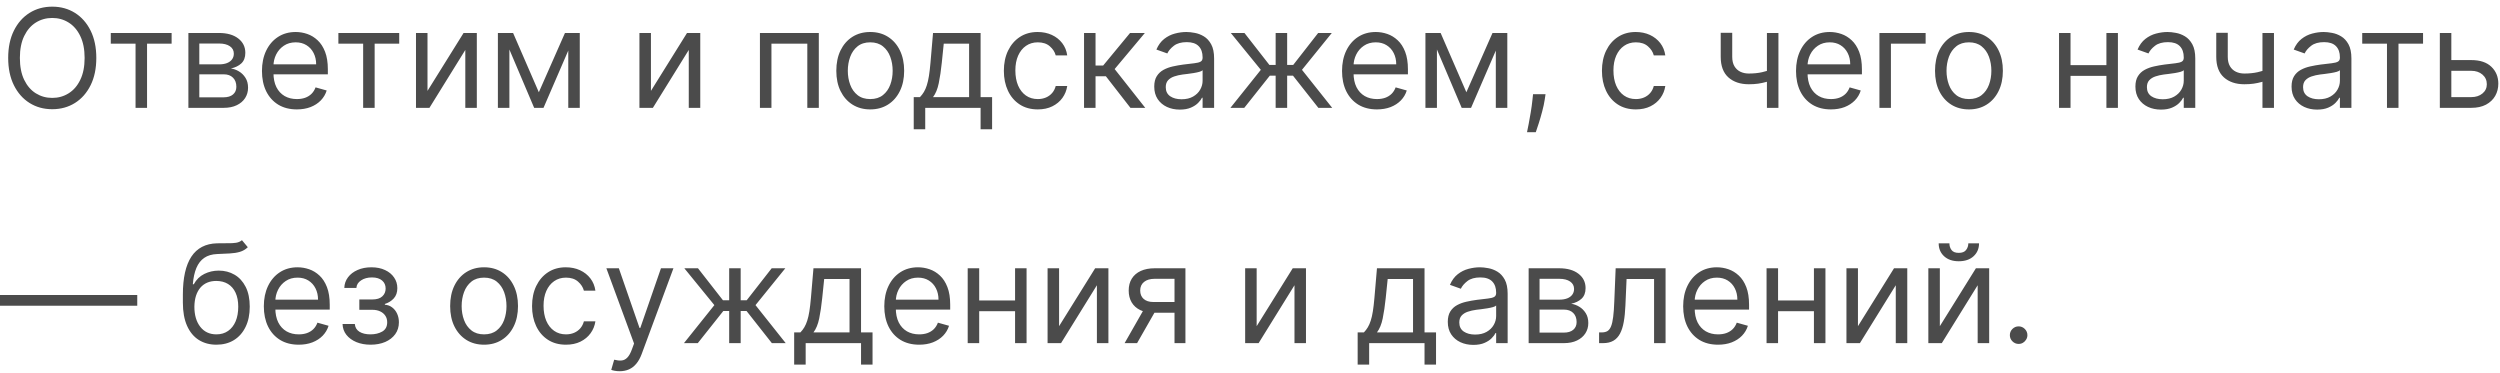 <?xml version="1.0" encoding="UTF-8"?> <svg xmlns="http://www.w3.org/2000/svg" width="255" height="38" viewBox="0 0 255 38" fill="none"><path d="M9.824 5.909C9.824 6.983 9.63 7.911 9.242 8.693C8.854 9.475 8.322 10.079 7.646 10.503C6.97 10.927 6.198 11.139 5.33 11.139C4.461 11.139 3.689 10.927 3.013 10.503C2.337 10.079 1.805 9.475 1.417 8.693C1.029 7.911 0.835 6.983 0.835 5.909C0.835 4.835 1.029 3.907 1.417 3.125C1.805 2.343 2.337 1.74 3.013 1.315C3.689 0.891 4.461 0.679 5.33 0.679C6.198 0.679 6.97 0.891 7.646 1.315C8.322 1.74 8.854 2.343 9.242 3.125C9.63 3.907 9.824 4.835 9.824 5.909ZM8.631 5.909C8.631 5.027 8.483 4.283 8.188 3.677C7.897 3.07 7.5 2.611 7 2.3C6.503 1.988 5.946 1.832 5.33 1.832C4.713 1.832 4.155 1.988 3.654 2.3C3.157 2.611 2.761 3.07 2.466 3.677C2.174 4.283 2.028 5.027 2.028 5.909C2.028 6.791 2.174 7.535 2.466 8.141C2.761 8.748 3.157 9.207 3.654 9.518C4.155 9.83 4.713 9.986 5.33 9.986C5.946 9.986 6.503 9.83 7 9.518C7.5 9.207 7.897 8.748 8.188 8.141C8.483 7.535 8.631 6.791 8.631 5.909ZM11.3 4.457V3.364H17.505V4.457H14.999V11H13.826V4.457H11.3ZM19.216 11V3.364H22.339C23.161 3.364 23.814 3.549 24.297 3.92C24.781 4.292 25.023 4.782 25.023 5.392C25.023 5.856 24.886 6.216 24.611 6.471C24.335 6.723 23.983 6.893 23.552 6.983C23.833 7.023 24.107 7.122 24.372 7.281C24.64 7.44 24.863 7.659 25.038 7.938C25.214 8.213 25.302 8.551 25.302 8.952C25.302 9.343 25.202 9.692 25.003 10.001C24.805 10.309 24.52 10.553 24.148 10.732C23.777 10.911 23.333 11 22.816 11H19.216ZM20.33 9.926H22.816C23.22 9.926 23.537 9.83 23.765 9.638C23.994 9.446 24.108 9.184 24.108 8.852C24.108 8.458 23.994 8.148 23.765 7.923C23.537 7.694 23.22 7.58 22.816 7.58H20.33V9.926ZM20.33 6.565H22.339C22.654 6.565 22.924 6.522 23.149 6.436C23.374 6.347 23.547 6.221 23.666 6.058C23.789 5.893 23.85 5.697 23.85 5.472C23.85 5.15 23.716 4.898 23.447 4.716C23.179 4.53 22.809 4.438 22.339 4.438H20.33V6.565ZM30.279 11.159C29.544 11.159 28.909 10.997 28.375 10.672C27.845 10.344 27.436 9.886 27.147 9.3C26.862 8.71 26.72 8.024 26.72 7.241C26.72 6.459 26.862 5.77 27.147 5.173C27.436 4.573 27.837 4.106 28.351 3.771C28.867 3.433 29.471 3.264 30.16 3.264C30.558 3.264 30.951 3.33 31.338 3.463C31.726 3.596 32.079 3.811 32.397 4.109C32.716 4.404 32.969 4.795 33.158 5.283C33.347 5.77 33.441 6.37 33.441 7.082V7.58H27.555V6.565H32.248C32.248 6.134 32.162 5.75 31.99 5.412C31.821 5.074 31.579 4.807 31.264 4.612C30.952 4.416 30.584 4.318 30.16 4.318C29.693 4.318 29.288 4.434 28.947 4.666C28.609 4.895 28.349 5.193 28.166 5.561C27.984 5.929 27.893 6.323 27.893 6.744V7.42C27.893 7.997 27.992 8.486 28.191 8.887C28.394 9.285 28.674 9.588 29.032 9.797C29.39 10.002 29.805 10.105 30.279 10.105C30.588 10.105 30.866 10.062 31.115 9.976C31.367 9.886 31.584 9.754 31.766 9.578C31.948 9.399 32.089 9.177 32.189 8.912L33.322 9.23C33.203 9.615 33.002 9.953 32.721 10.244C32.439 10.533 32.091 10.758 31.677 10.921C31.262 11.079 30.797 11.159 30.279 11.159ZM34.515 4.457V3.364H40.72V4.457H38.214V11H37.041V4.457H34.515ZM43.605 9.27L47.284 3.364H48.636V11H47.462V5.094L43.803 11H42.431V3.364H43.605V9.27ZM54.961 9.409L57.626 3.364H58.739L55.438 11H54.484L51.242 3.364H52.336L54.961 9.409ZM51.958 3.364V11H50.785V3.364H51.958ZM57.964 11V3.364H59.137V11H57.964ZM66.396 9.27L70.075 3.364H71.427V11H70.254V5.094L66.594 11H65.222V3.364H66.396V9.27ZM77.513 11V3.364H83.519V11H82.346V4.457H78.687V11H77.513ZM88.764 11.159C88.075 11.159 87.47 10.995 86.949 10.667C86.432 10.339 86.028 9.88 85.736 9.29C85.448 8.7 85.304 8.01 85.304 7.222C85.304 6.426 85.448 5.732 85.736 5.138C86.028 4.545 86.432 4.085 86.949 3.756C87.47 3.428 88.075 3.264 88.764 3.264C89.453 3.264 90.057 3.428 90.574 3.756C91.094 4.085 91.498 4.545 91.787 5.138C92.078 5.732 92.224 6.426 92.224 7.222C92.224 8.01 92.078 8.7 91.787 9.29C91.498 9.88 91.094 10.339 90.574 10.667C90.057 10.995 89.453 11.159 88.764 11.159ZM88.764 10.105C89.288 10.105 89.719 9.971 90.057 9.702C90.395 9.434 90.645 9.081 90.807 8.643C90.97 8.206 91.051 7.732 91.051 7.222C91.051 6.711 90.97 6.236 90.807 5.795C90.645 5.354 90.395 4.998 90.057 4.726C89.719 4.454 89.288 4.318 88.764 4.318C88.24 4.318 87.809 4.454 87.471 4.726C87.133 4.998 86.883 5.354 86.721 5.795C86.558 6.236 86.477 6.711 86.477 7.222C86.477 7.732 86.558 8.206 86.721 8.643C86.883 9.081 87.133 9.434 87.471 9.702C87.809 9.971 88.24 10.105 88.764 10.105ZM93.2 13.188V9.906H93.836C93.992 9.744 94.126 9.568 94.239 9.379C94.352 9.19 94.45 8.967 94.532 8.708C94.618 8.446 94.691 8.128 94.751 7.754C94.811 7.376 94.864 6.92 94.91 6.386L95.169 3.364H100.021V9.906H101.194V13.188H100.021V11H94.373V13.188H93.2ZM95.169 9.906H98.848V4.457H96.262L96.064 6.386C95.981 7.185 95.878 7.883 95.755 8.479C95.633 9.076 95.437 9.552 95.169 9.906ZM105.854 11.159C105.138 11.159 104.521 10.99 104.004 10.652C103.487 10.314 103.09 9.848 102.811 9.255C102.533 8.662 102.394 7.984 102.394 7.222C102.394 6.446 102.536 5.762 102.821 5.168C103.11 4.572 103.511 4.106 104.024 3.771C104.541 3.433 105.145 3.264 105.834 3.264C106.371 3.264 106.855 3.364 107.286 3.562C107.717 3.761 108.07 4.04 108.345 4.398C108.62 4.756 108.79 5.173 108.857 5.651H107.683C107.594 5.303 107.395 4.994 107.087 4.726C106.782 4.454 106.371 4.318 105.854 4.318C105.396 4.318 104.995 4.438 104.651 4.676C104.309 4.911 104.043 5.245 103.85 5.675C103.661 6.103 103.567 6.605 103.567 7.182C103.567 7.772 103.66 8.286 103.845 8.723C104.034 9.161 104.299 9.5 104.641 9.742C104.985 9.984 105.39 10.105 105.854 10.105C106.159 10.105 106.436 10.052 106.684 9.946C106.933 9.84 107.143 9.688 107.316 9.489C107.488 9.29 107.61 9.051 107.683 8.773H108.857C108.79 9.223 108.626 9.63 108.365 9.991C108.106 10.349 107.763 10.634 107.335 10.846C106.911 11.055 106.417 11.159 105.854 11.159ZM110.572 11V3.364H111.745V6.685H112.521L115.265 3.364H116.776L113.694 7.043L116.816 11H115.305L112.799 7.778H111.745V11H110.572ZM120.339 11.179C119.855 11.179 119.416 11.088 119.021 10.905C118.627 10.72 118.314 10.453 118.081 10.105C117.849 9.754 117.733 9.33 117.733 8.832C117.733 8.395 117.82 8.04 117.992 7.768C118.164 7.493 118.395 7.278 118.683 7.122C118.971 6.966 119.29 6.85 119.638 6.774C119.989 6.695 120.342 6.632 120.697 6.585C121.161 6.526 121.537 6.481 121.825 6.451C122.117 6.418 122.329 6.363 122.461 6.287C122.597 6.211 122.665 6.078 122.665 5.889V5.849C122.665 5.359 122.531 4.978 122.263 4.706C121.997 4.434 121.595 4.298 121.055 4.298C120.494 4.298 120.055 4.421 119.737 4.666C119.419 4.911 119.195 5.173 119.066 5.452L117.952 5.054C118.151 4.59 118.416 4.229 118.748 3.97C119.082 3.708 119.447 3.526 119.841 3.423C120.239 3.317 120.63 3.264 121.015 3.264C121.26 3.264 121.542 3.294 121.86 3.354C122.181 3.41 122.491 3.528 122.79 3.707C123.091 3.886 123.341 4.156 123.54 4.517C123.739 4.878 123.839 5.362 123.839 5.969V11H122.665V9.966H122.606C122.526 10.132 122.394 10.309 122.208 10.498C122.022 10.687 121.775 10.848 121.467 10.98C121.159 11.113 120.783 11.179 120.339 11.179ZM120.518 10.125C120.982 10.125 121.373 10.034 121.691 9.852C122.012 9.669 122.254 9.434 122.417 9.146C122.582 8.857 122.665 8.554 122.665 8.236V7.162C122.616 7.222 122.506 7.276 122.337 7.326C122.171 7.372 121.979 7.414 121.76 7.45C121.545 7.483 121.335 7.513 121.129 7.54C120.927 7.563 120.763 7.583 120.637 7.599C120.332 7.639 120.047 7.704 119.782 7.793C119.52 7.88 119.308 8.01 119.145 8.186C118.986 8.358 118.907 8.594 118.907 8.892C118.907 9.3 119.058 9.608 119.359 9.817C119.664 10.022 120.05 10.125 120.518 10.125ZM125.503 11L128.605 7.122L125.543 3.364H126.935L129.48 6.625H130.116V3.364H131.29V6.625H131.906L134.452 3.364H135.844L132.801 7.122L135.884 11H134.472L131.886 7.719H131.29V11H130.116V7.719H129.52L126.915 11H125.503ZM140.447 11.159C139.712 11.159 139.077 10.997 138.543 10.672C138.013 10.344 137.604 9.886 137.315 9.3C137.03 8.71 136.888 8.024 136.888 7.241C136.888 6.459 137.03 5.77 137.315 5.173C137.604 4.573 138.005 4.106 138.518 3.771C139.036 3.433 139.639 3.264 140.328 3.264C140.726 3.264 141.119 3.33 141.506 3.463C141.894 3.596 142.247 3.811 142.565 4.109C142.884 4.404 143.137 4.795 143.326 5.283C143.515 5.77 143.609 6.37 143.609 7.082V7.58H137.723V6.565H142.416C142.416 6.134 142.33 5.75 142.158 5.412C141.989 5.074 141.747 4.807 141.432 4.612C141.12 4.416 140.752 4.318 140.328 4.318C139.861 4.318 139.456 4.434 139.115 4.666C138.777 4.895 138.517 5.193 138.335 5.561C138.152 5.929 138.061 6.323 138.061 6.744V7.42C138.061 7.997 138.161 8.486 138.359 8.887C138.562 9.285 138.842 9.588 139.2 9.797C139.558 10.002 139.973 10.105 140.447 10.105C140.756 10.105 141.034 10.062 141.283 9.976C141.535 9.886 141.752 9.754 141.934 9.578C142.116 9.399 142.257 9.177 142.357 8.912L143.49 9.23C143.371 9.615 143.17 9.953 142.888 10.244C142.607 10.533 142.259 10.758 141.844 10.921C141.43 11.079 140.964 11.159 140.447 11.159ZM149.57 9.409L152.235 3.364H153.349L150.048 11H149.093L145.852 3.364H146.945L149.57 9.409ZM146.567 3.364V11H145.394V3.364H146.567ZM152.573 11V3.364H153.746V11H152.573ZM157.644 9.608L157.565 10.145C157.508 10.523 157.422 10.927 157.306 11.358C157.193 11.789 157.076 12.195 156.953 12.576C156.83 12.957 156.729 13.26 156.65 13.486H155.755C155.798 13.274 155.854 12.994 155.924 12.646C155.994 12.298 156.063 11.908 156.133 11.477C156.206 11.05 156.265 10.612 156.312 10.165L156.371 9.608H157.644ZM166.858 11.159C166.142 11.159 165.525 10.99 165.008 10.652C164.491 10.314 164.094 9.848 163.815 9.255C163.537 8.662 163.398 7.984 163.398 7.222C163.398 6.446 163.54 5.762 163.825 5.168C164.113 4.572 164.515 4.106 165.028 3.771C165.545 3.433 166.148 3.264 166.838 3.264C167.375 3.264 167.859 3.364 168.29 3.562C168.72 3.761 169.073 4.04 169.349 4.398C169.624 4.756 169.794 5.173 169.861 5.651H168.687C168.598 5.303 168.399 4.994 168.091 4.726C167.786 4.454 167.375 4.318 166.858 4.318C166.4 4.318 165.999 4.438 165.655 4.676C165.313 4.911 165.046 5.245 164.854 5.675C164.665 6.103 164.571 6.605 164.571 7.182C164.571 7.772 164.664 8.286 164.849 8.723C165.038 9.161 165.303 9.5 165.645 9.742C165.989 9.984 166.394 10.105 166.858 10.105C167.163 10.105 167.439 10.052 167.688 9.946C167.937 9.84 168.147 9.688 168.319 9.489C168.492 9.29 168.614 9.051 168.687 8.773H169.861C169.794 9.223 169.63 9.63 169.368 9.991C169.11 10.349 168.767 10.634 168.339 10.846C167.915 11.055 167.421 11.159 166.858 11.159ZM181.4 3.364V11H180.226V3.364H181.4ZM180.942 7.003V8.097C180.677 8.196 180.414 8.284 180.152 8.36C179.89 8.433 179.615 8.491 179.327 8.534C179.038 8.574 178.722 8.594 178.377 8.594C177.512 8.594 176.818 8.36 176.294 7.893C175.773 7.425 175.513 6.724 175.513 5.79V3.344H176.687V5.79C176.687 6.181 176.761 6.502 176.91 6.754C177.059 7.006 177.262 7.193 177.517 7.316C177.772 7.439 178.059 7.5 178.377 7.5C178.874 7.5 179.323 7.455 179.724 7.366C180.129 7.273 180.535 7.152 180.942 7.003ZM186.754 11.159C186.018 11.159 185.384 10.997 184.85 10.672C184.32 10.344 183.91 9.886 183.622 9.3C183.337 8.71 183.194 8.024 183.194 7.241C183.194 6.459 183.337 5.77 183.622 5.173C183.91 4.573 184.311 4.106 184.825 3.771C185.342 3.433 185.945 3.264 186.635 3.264C187.032 3.264 187.425 3.33 187.813 3.463C188.201 3.596 188.554 3.811 188.872 4.109C189.19 4.404 189.444 4.795 189.633 5.283C189.822 5.77 189.916 6.37 189.916 7.082V7.58H184.03V6.565H188.723C188.723 6.134 188.637 5.75 188.464 5.412C188.295 5.074 188.053 4.807 187.738 4.612C187.427 4.416 187.059 4.318 186.635 4.318C186.167 4.318 185.763 4.434 185.422 4.666C185.084 4.895 184.823 5.193 184.641 5.561C184.459 5.929 184.368 6.323 184.368 6.744V7.42C184.368 7.997 184.467 8.486 184.666 8.887C184.868 9.285 185.148 9.588 185.506 9.797C185.864 10.002 186.28 10.105 186.754 10.105C187.062 10.105 187.341 10.062 187.589 9.976C187.841 9.886 188.058 9.754 188.241 9.578C188.423 9.399 188.564 9.177 188.663 8.912L189.797 9.23C189.677 9.615 189.477 9.953 189.195 10.244C188.913 10.533 188.565 10.758 188.151 10.921C187.737 11.079 187.271 11.159 186.754 11.159ZM196.414 3.364V4.457H192.874V11H191.701V3.364H196.414ZM200.832 11.159C200.143 11.159 199.538 10.995 199.018 10.667C198.501 10.339 198.096 9.88 197.805 9.29C197.516 8.7 197.372 8.01 197.372 7.222C197.372 6.426 197.516 5.732 197.805 5.138C198.096 4.545 198.501 4.085 199.018 3.756C199.538 3.428 200.143 3.264 200.832 3.264C201.522 3.264 202.125 3.428 202.642 3.756C203.162 4.085 203.567 4.545 203.855 5.138C204.147 5.732 204.293 6.426 204.293 7.222C204.293 8.01 204.147 8.7 203.855 9.29C203.567 9.88 203.162 10.339 202.642 10.667C202.125 10.995 201.522 11.159 200.832 11.159ZM200.832 10.105C201.356 10.105 201.787 9.971 202.125 9.702C202.463 9.434 202.713 9.081 202.876 8.643C203.038 8.206 203.119 7.732 203.119 7.222C203.119 6.711 203.038 6.236 202.876 5.795C202.713 5.354 202.463 4.998 202.125 4.726C201.787 4.454 201.356 4.318 200.832 4.318C200.309 4.318 199.878 4.454 199.54 4.726C199.202 4.998 198.951 5.354 198.789 5.795C198.627 6.236 198.545 6.711 198.545 7.222C198.545 7.732 198.627 8.206 198.789 8.643C198.951 9.081 199.202 9.434 199.54 9.702C199.878 9.971 200.309 10.105 200.832 10.105ZM215.132 6.645V7.739H210.916V6.645H215.132ZM211.194 3.364V11H210.021V3.364H211.194ZM216.027 3.364V11H214.854V3.364H216.027ZM220.417 11.179C219.933 11.179 219.494 11.088 219.099 10.905C218.705 10.72 218.392 10.453 218.16 10.105C217.928 9.754 217.812 9.33 217.812 8.832C217.812 8.395 217.898 8.04 218.07 7.768C218.242 7.493 218.473 7.278 218.761 7.122C219.05 6.966 219.368 6.85 219.716 6.774C220.067 6.695 220.42 6.632 220.775 6.585C221.239 6.526 221.615 6.481 221.903 6.451C222.195 6.418 222.407 6.363 222.54 6.287C222.675 6.211 222.743 6.078 222.743 5.889V5.849C222.743 5.359 222.609 4.978 222.341 4.706C222.076 4.434 221.673 4.298 221.133 4.298C220.573 4.298 220.133 4.421 219.815 4.666C219.497 4.911 219.273 5.173 219.144 5.452L218.03 5.054C218.229 4.59 218.494 4.229 218.826 3.97C219.161 3.708 219.525 3.526 219.92 3.423C220.317 3.317 220.708 3.264 221.093 3.264C221.338 3.264 221.62 3.294 221.938 3.354C222.26 3.41 222.569 3.528 222.868 3.707C223.169 3.886 223.42 4.156 223.618 4.517C223.817 4.878 223.917 5.362 223.917 5.969V11H222.743V9.966H222.684C222.604 10.132 222.472 10.309 222.286 10.498C222.1 10.687 221.854 10.848 221.545 10.98C221.237 11.113 220.861 11.179 220.417 11.179ZM220.596 10.125C221.06 10.125 221.451 10.034 221.769 9.852C222.09 9.669 222.332 9.434 222.495 9.146C222.661 8.857 222.743 8.554 222.743 8.236V7.162C222.694 7.222 222.584 7.276 222.415 7.326C222.25 7.372 222.057 7.414 221.839 7.45C221.623 7.483 221.413 7.513 221.207 7.54C221.005 7.563 220.841 7.583 220.715 7.599C220.41 7.639 220.125 7.704 219.86 7.793C219.598 7.88 219.386 8.01 219.224 8.186C219.064 8.358 218.985 8.594 218.985 8.892C218.985 9.3 219.136 9.608 219.437 9.817C219.742 10.022 220.128 10.125 220.596 10.125ZM231.945 3.364V11H230.771V3.364H231.945ZM231.487 7.003V8.097C231.222 8.196 230.959 8.284 230.697 8.36C230.435 8.433 230.16 8.491 229.871 8.534C229.583 8.574 229.267 8.594 228.922 8.594C228.057 8.594 227.362 8.36 226.839 7.893C226.318 7.425 226.058 6.724 226.058 5.79V3.344H227.232V5.79C227.232 6.181 227.306 6.502 227.455 6.754C227.604 7.006 227.807 7.193 228.062 7.316C228.317 7.439 228.604 7.5 228.922 7.5C229.419 7.5 229.868 7.455 230.269 7.366C230.674 7.273 231.08 7.152 231.487 7.003ZM236.344 11.179C235.861 11.179 235.421 11.088 235.027 10.905C234.633 10.72 234.319 10.453 234.087 10.105C233.855 9.754 233.739 9.33 233.739 8.832C233.739 8.395 233.826 8.04 233.998 7.768C234.17 7.493 234.401 7.278 234.689 7.122C234.977 6.966 235.295 6.85 235.643 6.774C235.995 6.695 236.348 6.632 236.702 6.585C237.166 6.526 237.543 6.481 237.831 6.451C238.123 6.418 238.335 6.363 238.467 6.287C238.603 6.211 238.671 6.078 238.671 5.889V5.849C238.671 5.359 238.537 4.978 238.268 4.706C238.003 4.434 237.601 4.298 237.06 4.298C236.5 4.298 236.061 4.421 235.743 4.666C235.425 4.911 235.201 5.173 235.072 5.452L233.958 5.054C234.157 4.59 234.422 4.229 234.754 3.97C235.088 3.708 235.453 3.526 235.847 3.423C236.245 3.317 236.636 3.264 237.021 3.264C237.266 3.264 237.548 3.294 237.866 3.354C238.187 3.41 238.497 3.528 238.795 3.707C239.097 3.886 239.347 4.156 239.546 4.517C239.745 4.878 239.844 5.362 239.844 5.969V11H238.671V9.966H238.612C238.532 10.132 238.399 10.309 238.214 10.498C238.028 10.687 237.781 10.848 237.473 10.98C237.165 11.113 236.789 11.179 236.344 11.179ZM236.523 10.125C236.987 10.125 237.379 10.034 237.697 9.852C238.018 9.669 238.26 9.434 238.423 9.146C238.588 8.857 238.671 8.554 238.671 8.236V7.162C238.621 7.222 238.512 7.276 238.343 7.326C238.177 7.372 237.985 7.414 237.766 7.45C237.551 7.483 237.34 7.513 237.135 7.54C236.933 7.563 236.769 7.583 236.643 7.599C236.338 7.639 236.053 7.704 235.788 7.793C235.526 7.88 235.314 8.01 235.151 8.186C234.992 8.358 234.913 8.594 234.913 8.892C234.913 9.3 235.063 9.608 235.365 9.817C235.67 10.022 236.056 10.125 236.523 10.125ZM240.947 4.457V3.364H247.151V4.457H244.646V11H243.472V4.457H240.947ZM249.877 6.128H252.065C252.96 6.128 253.644 6.355 254.118 6.809C254.592 7.263 254.829 7.838 254.829 8.534C254.829 8.991 254.723 9.407 254.511 9.782C254.299 10.153 253.987 10.45 253.576 10.672C253.165 10.891 252.661 11 252.065 11H248.863V3.364H250.036V9.906H252.065C252.529 9.906 252.91 9.784 253.208 9.538C253.506 9.293 253.656 8.978 253.656 8.594C253.656 8.189 253.506 7.86 253.208 7.604C252.91 7.349 252.529 7.222 252.065 7.222H249.877V6.128ZM14 30.088V31.182H0V30.088H14ZM24.679 24.5L25.276 25.216C25.044 25.441 24.775 25.599 24.47 25.688C24.165 25.778 23.82 25.832 23.436 25.852C23.052 25.872 22.624 25.892 22.153 25.912C21.623 25.932 21.184 26.061 20.836 26.3C20.488 26.538 20.22 26.883 20.03 27.334C19.842 27.785 19.721 28.338 19.668 28.994H19.767C20.026 28.517 20.384 28.166 20.841 27.94C21.298 27.715 21.789 27.602 22.312 27.602C22.909 27.602 23.446 27.741 23.923 28.02C24.401 28.298 24.778 28.711 25.057 29.258C25.335 29.805 25.474 30.479 25.474 31.281C25.474 32.08 25.332 32.769 25.047 33.349C24.765 33.929 24.369 34.377 23.859 34.692C23.352 35.003 22.757 35.159 22.074 35.159C21.391 35.159 20.793 34.998 20.279 34.677C19.765 34.352 19.366 33.871 19.081 33.235C18.796 32.595 18.653 31.805 18.653 30.864V30.048C18.653 28.348 18.942 27.059 19.518 26.18C20.099 25.302 20.97 24.848 22.134 24.818C22.544 24.805 22.911 24.802 23.232 24.808C23.554 24.815 23.834 24.8 24.072 24.764C24.311 24.727 24.513 24.639 24.679 24.5ZM22.074 34.105C22.535 34.105 22.931 33.989 23.262 33.757C23.597 33.525 23.854 33.199 24.033 32.778C24.212 32.353 24.301 31.855 24.301 31.281C24.301 30.724 24.21 30.25 24.028 29.859C23.849 29.468 23.592 29.17 23.257 28.965C22.922 28.759 22.521 28.656 22.054 28.656C21.713 28.656 21.406 28.714 21.134 28.83C20.863 28.946 20.63 29.117 20.438 29.342C20.246 29.568 20.097 29.843 19.991 30.168C19.888 30.492 19.833 30.864 19.827 31.281C19.827 32.136 20.027 32.821 20.428 33.334C20.829 33.848 21.378 34.105 22.074 34.105ZM30.471 35.159C29.735 35.159 29.1 34.997 28.567 34.672C28.037 34.344 27.627 33.886 27.339 33.3C27.054 32.71 26.911 32.024 26.911 31.241C26.911 30.459 27.054 29.77 27.339 29.173C27.627 28.573 28.028 28.106 28.542 27.771C29.059 27.433 29.662 27.264 30.352 27.264C30.749 27.264 31.142 27.331 31.53 27.463C31.918 27.596 32.271 27.811 32.589 28.109C32.907 28.404 33.16 28.796 33.349 29.283C33.538 29.77 33.633 30.37 33.633 31.082V31.579H27.746V30.565H32.44C32.44 30.134 32.353 29.75 32.181 29.412C32.012 29.074 31.77 28.807 31.455 28.611C31.144 28.416 30.776 28.318 30.352 28.318C29.884 28.318 29.48 28.434 29.139 28.666C28.8 28.895 28.54 29.193 28.358 29.561C28.176 29.929 28.084 30.323 28.084 30.744V31.421C28.084 31.997 28.184 32.486 28.383 32.887C28.585 33.285 28.865 33.588 29.223 33.797C29.581 34.002 29.997 34.105 30.471 34.105C30.779 34.105 31.058 34.062 31.306 33.976C31.558 33.886 31.775 33.754 31.957 33.578C32.14 33.399 32.281 33.177 32.38 32.912L33.514 33.23C33.394 33.615 33.194 33.953 32.912 34.244C32.63 34.533 32.282 34.758 31.868 34.92C31.454 35.08 30.988 35.159 30.471 35.159ZM34.94 33.051H36.193C36.22 33.396 36.376 33.658 36.66 33.837C36.949 34.016 37.323 34.105 37.784 34.105C38.255 34.105 38.657 34.009 38.992 33.817C39.327 33.621 39.494 33.306 39.494 32.872C39.494 32.617 39.431 32.395 39.305 32.206C39.179 32.014 39.002 31.865 38.773 31.759C38.545 31.652 38.275 31.599 37.963 31.599H36.651V30.546H37.963C38.43 30.546 38.775 30.439 38.997 30.227C39.222 30.015 39.335 29.75 39.335 29.432C39.335 29.09 39.214 28.817 38.972 28.611C38.73 28.403 38.387 28.298 37.943 28.298C37.496 28.298 37.123 28.399 36.825 28.602C36.526 28.8 36.369 29.057 36.352 29.372H35.119C35.133 28.961 35.258 28.598 35.497 28.283C35.736 27.965 36.061 27.717 36.472 27.538C36.883 27.355 37.353 27.264 37.883 27.264C38.42 27.264 38.886 27.359 39.281 27.548C39.678 27.733 39.985 27.987 40.2 28.308C40.419 28.626 40.528 28.988 40.528 29.392C40.528 29.823 40.407 30.171 40.166 30.436C39.923 30.701 39.62 30.89 39.256 31.003V31.082C39.544 31.102 39.794 31.195 40.006 31.361C40.222 31.523 40.389 31.737 40.508 32.002C40.628 32.264 40.688 32.554 40.688 32.872C40.688 33.336 40.563 33.74 40.315 34.085C40.066 34.427 39.725 34.692 39.291 34.881C38.856 35.066 38.361 35.159 37.804 35.159C37.264 35.159 36.78 35.071 36.352 34.896C35.925 34.717 35.585 34.47 35.333 34.155C35.084 33.837 34.954 33.469 34.94 33.051ZM49.375 35.159C48.686 35.159 48.081 34.995 47.561 34.667C47.044 34.339 46.639 33.88 46.348 33.29C46.059 32.7 45.915 32.01 45.915 31.222C45.915 30.426 46.059 29.732 46.348 29.139C46.639 28.545 47.044 28.084 47.561 27.756C48.081 27.428 48.686 27.264 49.375 27.264C50.065 27.264 50.668 27.428 51.185 27.756C51.705 28.084 52.11 28.545 52.398 29.139C52.69 29.732 52.836 30.426 52.836 31.222C52.836 32.01 52.69 32.7 52.398 33.29C52.11 33.88 51.705 34.339 51.185 34.667C50.668 34.995 50.065 35.159 49.375 35.159ZM49.375 34.105C49.899 34.105 50.33 33.971 50.668 33.702C51.006 33.434 51.256 33.081 51.419 32.644C51.581 32.206 51.662 31.732 51.662 31.222C51.662 30.711 51.581 30.236 51.419 29.795C51.256 29.354 51.006 28.998 50.668 28.726C50.33 28.454 49.899 28.318 49.375 28.318C48.852 28.318 48.421 28.454 48.083 28.726C47.745 28.998 47.494 29.354 47.332 29.795C47.17 30.236 47.088 30.711 47.088 31.222C47.088 31.732 47.17 32.206 47.332 32.644C47.494 33.081 47.745 33.434 48.083 33.702C48.421 33.971 48.852 34.105 49.375 34.105ZM57.729 35.159C57.013 35.159 56.397 34.99 55.879 34.652C55.362 34.314 54.965 33.848 54.686 33.255C54.408 32.662 54.269 31.984 54.269 31.222C54.269 30.446 54.411 29.762 54.696 29.168C54.985 28.572 55.386 28.106 55.899 27.771C56.416 27.433 57.02 27.264 57.709 27.264C58.246 27.264 58.73 27.364 59.161 27.562C59.592 27.761 59.944 28.04 60.22 28.398C60.495 28.756 60.665 29.173 60.732 29.651H59.558C59.469 29.303 59.27 28.994 58.962 28.726C58.657 28.454 58.246 28.318 57.729 28.318C57.272 28.318 56.87 28.438 56.526 28.676C56.184 28.912 55.918 29.245 55.725 29.675C55.536 30.103 55.442 30.605 55.442 31.182C55.442 31.772 55.535 32.285 55.72 32.723C55.909 33.16 56.174 33.5 56.516 33.742C56.861 33.984 57.265 34.105 57.729 34.105C58.034 34.105 58.31 34.052 58.559 33.946C58.808 33.84 59.018 33.688 59.191 33.489C59.363 33.29 59.486 33.051 59.558 32.773H60.732C60.665 33.224 60.501 33.63 60.239 33.991C59.981 34.349 59.638 34.634 59.21 34.846C58.786 35.055 58.292 35.159 57.729 35.159ZM63.203 37.864C63.004 37.864 62.826 37.847 62.671 37.814C62.515 37.784 62.407 37.754 62.347 37.724L62.646 36.69C62.931 36.763 63.183 36.79 63.401 36.77C63.62 36.75 63.814 36.652 63.983 36.477C64.156 36.304 64.313 36.024 64.455 35.636L64.674 35.04L61.85 27.364H63.123L65.231 33.449H65.311L67.418 27.364H68.691L65.45 36.114C65.304 36.508 65.123 36.834 64.908 37.093C64.692 37.355 64.442 37.549 64.157 37.675C63.875 37.801 63.557 37.864 63.203 37.864ZM69.763 35L72.865 31.122L69.802 27.364H71.194L73.74 30.625H74.376V27.364H75.549V30.625H76.166L78.712 27.364H80.103L77.061 31.122L80.143 35H78.731L76.146 31.719H75.549V35H74.376V31.719H73.78L71.174 35H69.763ZM81.005 37.188V33.906H81.641C81.797 33.744 81.931 33.568 82.044 33.379C82.156 33.19 82.254 32.967 82.337 32.708C82.423 32.446 82.496 32.128 82.556 31.754C82.615 31.376 82.668 30.92 82.715 30.386L82.973 27.364H87.826V33.906H88.999V37.188H87.826V35H82.178V37.188H81.005ZM82.973 33.906H86.652V28.457H84.067L83.868 30.386C83.785 31.185 83.683 31.883 83.56 32.479C83.437 33.076 83.242 33.552 82.973 33.906ZM93.758 35.159C93.022 35.159 92.388 34.997 91.854 34.672C91.324 34.344 90.914 33.886 90.626 33.3C90.341 32.71 90.198 32.024 90.198 31.241C90.198 30.459 90.341 29.77 90.626 29.173C90.914 28.573 91.315 28.106 91.829 27.771C92.346 27.433 92.949 27.264 93.639 27.264C94.036 27.264 94.429 27.331 94.817 27.463C95.205 27.596 95.558 27.811 95.876 28.109C96.194 28.404 96.448 28.796 96.636 29.283C96.826 29.77 96.92 30.37 96.92 31.082V31.579H91.034V30.565H95.727C95.727 30.134 95.641 29.75 95.468 29.412C95.299 29.074 95.057 28.807 94.742 28.611C94.431 28.416 94.063 28.318 93.639 28.318C93.171 28.318 92.767 28.434 92.426 28.666C92.088 28.895 91.827 29.193 91.645 29.561C91.463 29.929 91.372 30.323 91.372 30.744V31.421C91.372 31.997 91.471 32.486 91.67 32.887C91.872 33.285 92.152 33.588 92.51 33.797C92.868 34.002 93.284 34.105 93.758 34.105C94.066 34.105 94.345 34.062 94.593 33.976C94.845 33.886 95.062 33.754 95.245 33.578C95.427 33.399 95.568 33.177 95.667 32.912L96.801 33.23C96.681 33.615 96.481 33.953 96.199 34.244C95.917 34.533 95.569 34.758 95.155 34.92C94.741 35.08 94.275 35.159 93.758 35.159ZM103.816 30.645V31.739H99.6V30.645H103.816ZM99.878 27.364V35H98.705V27.364H99.878ZM104.71 27.364V35H103.537V27.364H104.71ZM108.026 33.27L111.705 27.364H113.058V35H111.884V29.094L108.225 35H106.853V27.364H108.026V33.27ZM119.8 35V28.438H117.772C117.315 28.438 116.955 28.544 116.693 28.756C116.431 28.968 116.3 29.259 116.3 29.631C116.3 29.995 116.418 30.282 116.653 30.491C116.892 30.7 117.219 30.804 117.633 30.804H120.099V31.898H117.633C117.116 31.898 116.67 31.807 116.295 31.624C115.921 31.442 115.633 31.182 115.43 30.844C115.228 30.502 115.127 30.098 115.127 29.631C115.127 29.16 115.233 28.756 115.445 28.418C115.657 28.079 115.961 27.819 116.355 27.637C116.753 27.455 117.225 27.364 117.772 27.364H120.914V35H119.8ZM114.71 35L116.877 31.202H118.15L115.982 35H114.71ZM128.179 33.27L131.858 27.364H133.21V35H132.037V29.094L128.378 35H127.006V27.364H128.179V33.27ZM138.481 37.188V33.906H139.118C139.273 33.744 139.408 33.568 139.52 33.379C139.633 33.19 139.731 32.967 139.814 32.708C139.9 32.446 139.973 32.128 140.032 31.754C140.092 31.376 140.145 30.92 140.191 30.386L140.45 27.364H145.302V33.906H146.475V37.188H145.302V35H139.654V37.188H138.481ZM140.45 33.906H144.129V28.457H141.544L141.345 30.386C141.262 31.185 141.159 31.883 141.037 32.479C140.914 33.076 140.718 33.552 140.45 33.906ZM150.28 35.179C149.796 35.179 149.357 35.088 148.963 34.906C148.568 34.72 148.255 34.453 148.023 34.105C147.791 33.754 147.675 33.33 147.675 32.832C147.675 32.395 147.761 32.04 147.933 31.768C148.106 31.493 148.336 31.278 148.624 31.122C148.913 30.966 149.231 30.85 149.579 30.774C149.93 30.695 150.283 30.632 150.638 30.585C151.102 30.526 151.478 30.481 151.767 30.451C152.058 30.418 152.27 30.363 152.403 30.287C152.539 30.211 152.607 30.078 152.607 29.889V29.849C152.607 29.359 152.472 28.978 152.204 28.706C151.939 28.434 151.536 28.298 150.996 28.298C150.436 28.298 149.997 28.421 149.678 28.666C149.36 28.912 149.137 29.173 149.007 29.452L147.894 29.054C148.093 28.59 148.358 28.229 148.689 27.97C149.024 27.708 149.388 27.526 149.783 27.423C150.181 27.317 150.572 27.264 150.956 27.264C151.201 27.264 151.483 27.294 151.801 27.354C152.123 27.41 152.433 27.528 152.731 27.707C153.033 27.886 153.283 28.156 153.482 28.517C153.681 28.878 153.78 29.362 153.78 29.969V35H152.607V33.966H152.547C152.468 34.132 152.335 34.309 152.149 34.498C151.964 34.687 151.717 34.847 151.409 34.98C151.1 35.113 150.724 35.179 150.28 35.179ZM150.459 34.125C150.923 34.125 151.314 34.034 151.632 33.852C151.954 33.669 152.196 33.434 152.358 33.146C152.524 32.857 152.607 32.554 152.607 32.236V31.162C152.557 31.222 152.448 31.276 152.279 31.326C152.113 31.372 151.921 31.414 151.702 31.45C151.486 31.483 151.276 31.513 151.07 31.54C150.868 31.563 150.704 31.583 150.578 31.599C150.273 31.639 149.988 31.704 149.723 31.793C149.461 31.88 149.249 32.01 149.087 32.186C148.928 32.358 148.848 32.594 148.848 32.892C148.848 33.3 148.999 33.608 149.301 33.817C149.606 34.022 149.992 34.125 150.459 34.125ZM155.922 35V27.364H159.044C159.866 27.364 160.519 27.549 161.002 27.921C161.486 28.292 161.728 28.782 161.728 29.392C161.728 29.856 161.591 30.216 161.316 30.471C161.041 30.723 160.688 30.893 160.257 30.983C160.538 31.023 160.812 31.122 161.077 31.281C161.346 31.44 161.568 31.659 161.743 31.938C161.919 32.213 162.007 32.551 162.007 32.952C162.007 33.343 161.907 33.693 161.708 34.001C161.51 34.309 161.225 34.553 160.853 34.731C160.482 34.91 160.038 35 159.521 35H155.922ZM157.035 33.926H159.521C159.925 33.926 160.242 33.83 160.471 33.638C160.699 33.446 160.814 33.184 160.814 32.852C160.814 32.458 160.699 32.148 160.471 31.923C160.242 31.694 159.925 31.579 159.521 31.579H157.035V33.926ZM157.035 30.565H159.044C159.359 30.565 159.629 30.522 159.854 30.436C160.079 30.347 160.252 30.221 160.371 30.058C160.494 29.892 160.555 29.697 160.555 29.472C160.555 29.15 160.421 28.898 160.152 28.716C159.884 28.53 159.514 28.438 159.044 28.438H157.035V30.565ZM163.107 35V33.906H163.385C163.614 33.906 163.804 33.861 163.957 33.772C164.109 33.679 164.232 33.519 164.325 33.29C164.421 33.058 164.494 32.736 164.544 32.325C164.597 31.911 164.635 31.384 164.658 30.744L164.797 27.364H169.888V35H168.715V28.457H165.911L165.791 31.182C165.765 31.808 165.709 32.36 165.622 32.837C165.539 33.311 165.412 33.709 165.24 34.031C165.07 34.352 164.845 34.594 164.563 34.756C164.282 34.919 163.929 35 163.504 35H163.107ZM175.242 35.159C174.507 35.159 173.872 34.997 173.338 34.672C172.808 34.344 172.399 33.886 172.11 33.3C171.825 32.71 171.683 32.024 171.683 31.241C171.683 30.459 171.825 29.77 172.11 29.173C172.399 28.573 172.8 28.106 173.313 27.771C173.83 27.433 174.434 27.264 175.123 27.264C175.521 27.264 175.914 27.331 176.301 27.463C176.689 27.596 177.042 27.811 177.36 28.109C177.678 28.404 177.932 28.796 178.121 29.283C178.31 29.77 178.404 30.37 178.404 31.082V31.579H172.518V30.565H177.211C177.211 30.134 177.125 29.75 176.953 29.412C176.784 29.074 176.542 28.807 176.227 28.611C175.915 28.416 175.547 28.318 175.123 28.318C174.656 28.318 174.251 28.434 173.91 28.666C173.572 28.895 173.312 29.193 173.129 29.561C172.947 29.929 172.856 30.323 172.856 30.744V31.421C172.856 31.997 172.955 32.486 173.154 32.887C173.356 33.285 173.637 33.588 173.994 33.797C174.352 34.002 174.768 34.105 175.242 34.105C175.551 34.105 175.829 34.062 176.078 33.976C176.329 33.886 176.547 33.754 176.729 33.578C176.911 33.399 177.052 33.177 177.151 32.912L178.285 33.23C178.166 33.615 177.965 33.953 177.683 34.244C177.402 34.533 177.054 34.758 176.639 34.92C176.225 35.08 175.759 35.159 175.242 35.159ZM185.3 30.645V31.739H181.084V30.645H185.3ZM181.362 27.364V35H180.189V27.364H181.362ZM186.195 27.364V35H185.021V27.364H186.195ZM189.511 33.27L193.19 27.364H194.542V35H193.369V29.094L189.71 35H188.338V27.364H189.511V33.27ZM197.864 33.27L201.543 27.364H202.896V35H201.722V29.094L198.063 35H196.691V27.364H197.864V33.27ZM200.768 24.818H201.862C201.862 25.355 201.676 25.794 201.305 26.136C200.933 26.477 200.43 26.648 199.793 26.648C199.167 26.648 198.668 26.477 198.297 26.136C197.929 25.794 197.745 25.355 197.745 24.818H198.839C198.839 25.077 198.91 25.304 199.053 25.499C199.198 25.695 199.445 25.793 199.793 25.793C200.141 25.793 200.39 25.695 200.539 25.499C200.692 25.304 200.768 25.077 200.768 24.818ZM205.9 35.08C205.654 35.08 205.444 34.992 205.268 34.816C205.093 34.64 205.005 34.43 205.005 34.185C205.005 33.939 205.093 33.729 205.268 33.553C205.444 33.378 205.654 33.29 205.9 33.29C206.145 33.29 206.355 33.378 206.531 33.553C206.707 33.729 206.795 33.939 206.795 34.185C206.795 34.347 206.753 34.496 206.67 34.632C206.591 34.768 206.483 34.877 206.347 34.96C206.215 35.04 206.065 35.08 205.9 35.08Z" fill="#4B4B4B"></path></svg> 
